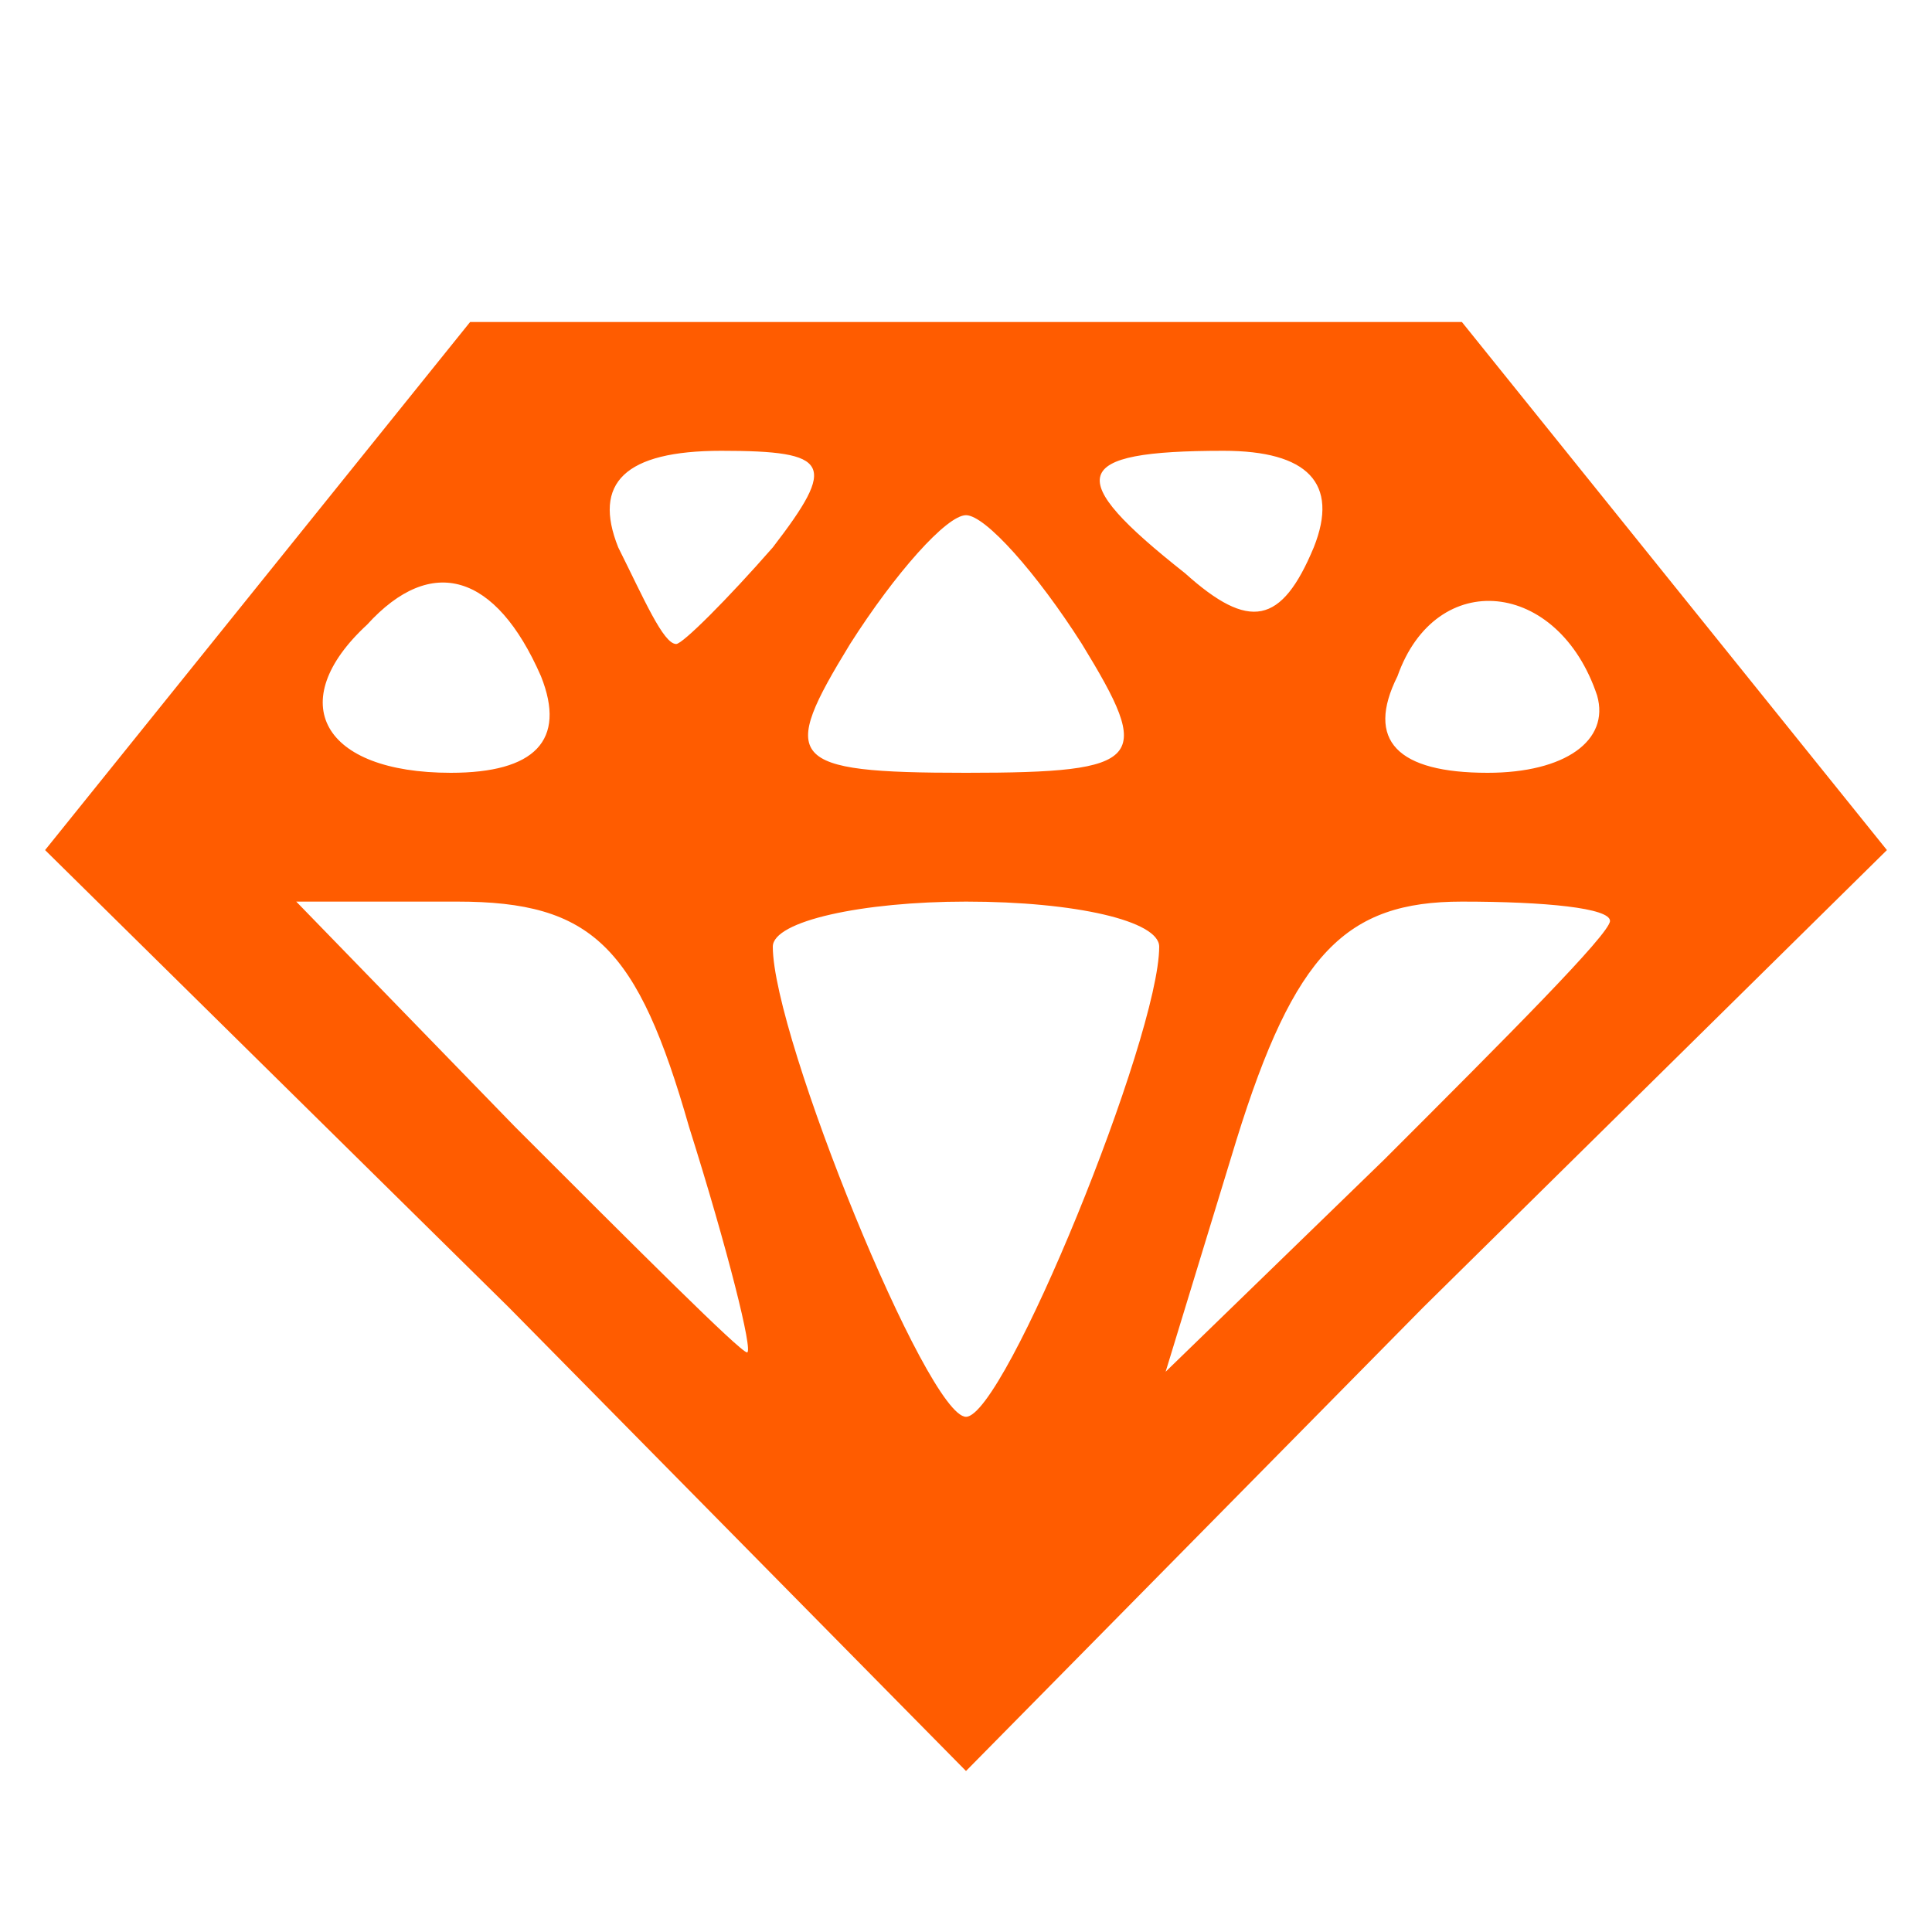 <svg xmlns="http://www.w3.org/2000/svg" width="30pt" height="30pt" viewBox="0 0 30 30" preserveAspectRatio="xMidYMid meet"><g transform="translate(0,30) scale(0.1,-0.1)" fill="#ff5c00" stroke="none"><path d="M40 209 l-33 -41 72 -71 71 -72 71 72 72 71 -33 41 -33 41 -77 0 -77 0 -33 -41z m80 6 c-7 -8 -14 -15 -15 -15 -2 0 -5 7 -9 15 -4 10 1 15 16 15 17 0 18 -2 8 -15z m84 0 c-5 -12 -10 -13 -20 -4 -19 15 -18 19 6 19 13 0 18 -5 14 -15z m-36 -15 c11 -18 10 -20 -18 -20 -28 0 -29 2 -18 20 7 11 15 20 18 20 3 0 11 -9 18 -20z m-84 -5 c4 -10 -1 -15 -14 -15 -20 0 -26 11 -13 23 10 11 20 8 27 -8z m164 -3 c2 -7 -5 -12 -17 -12 -14 0 -19 5 -14 15 6 17 25 15 31 -3z m-141 -67 c6 -19 10 -35 9 -35 -1 0 -17 16 -36 35 l-34 35 25 0 c21 0 28 -7 36 -35z m73 28 c0 -14 -24 -73 -30 -73 -6 0 -30 59 -30 73 0 4 14 7 30 7 17 0 30 -3 30 -7z m70 4 c0 -2 -16 -18 -35 -37 l-34 -33 11 36 c9 29 17 37 35 37 13 0 23 -1 23 -3z"></path></g></svg>